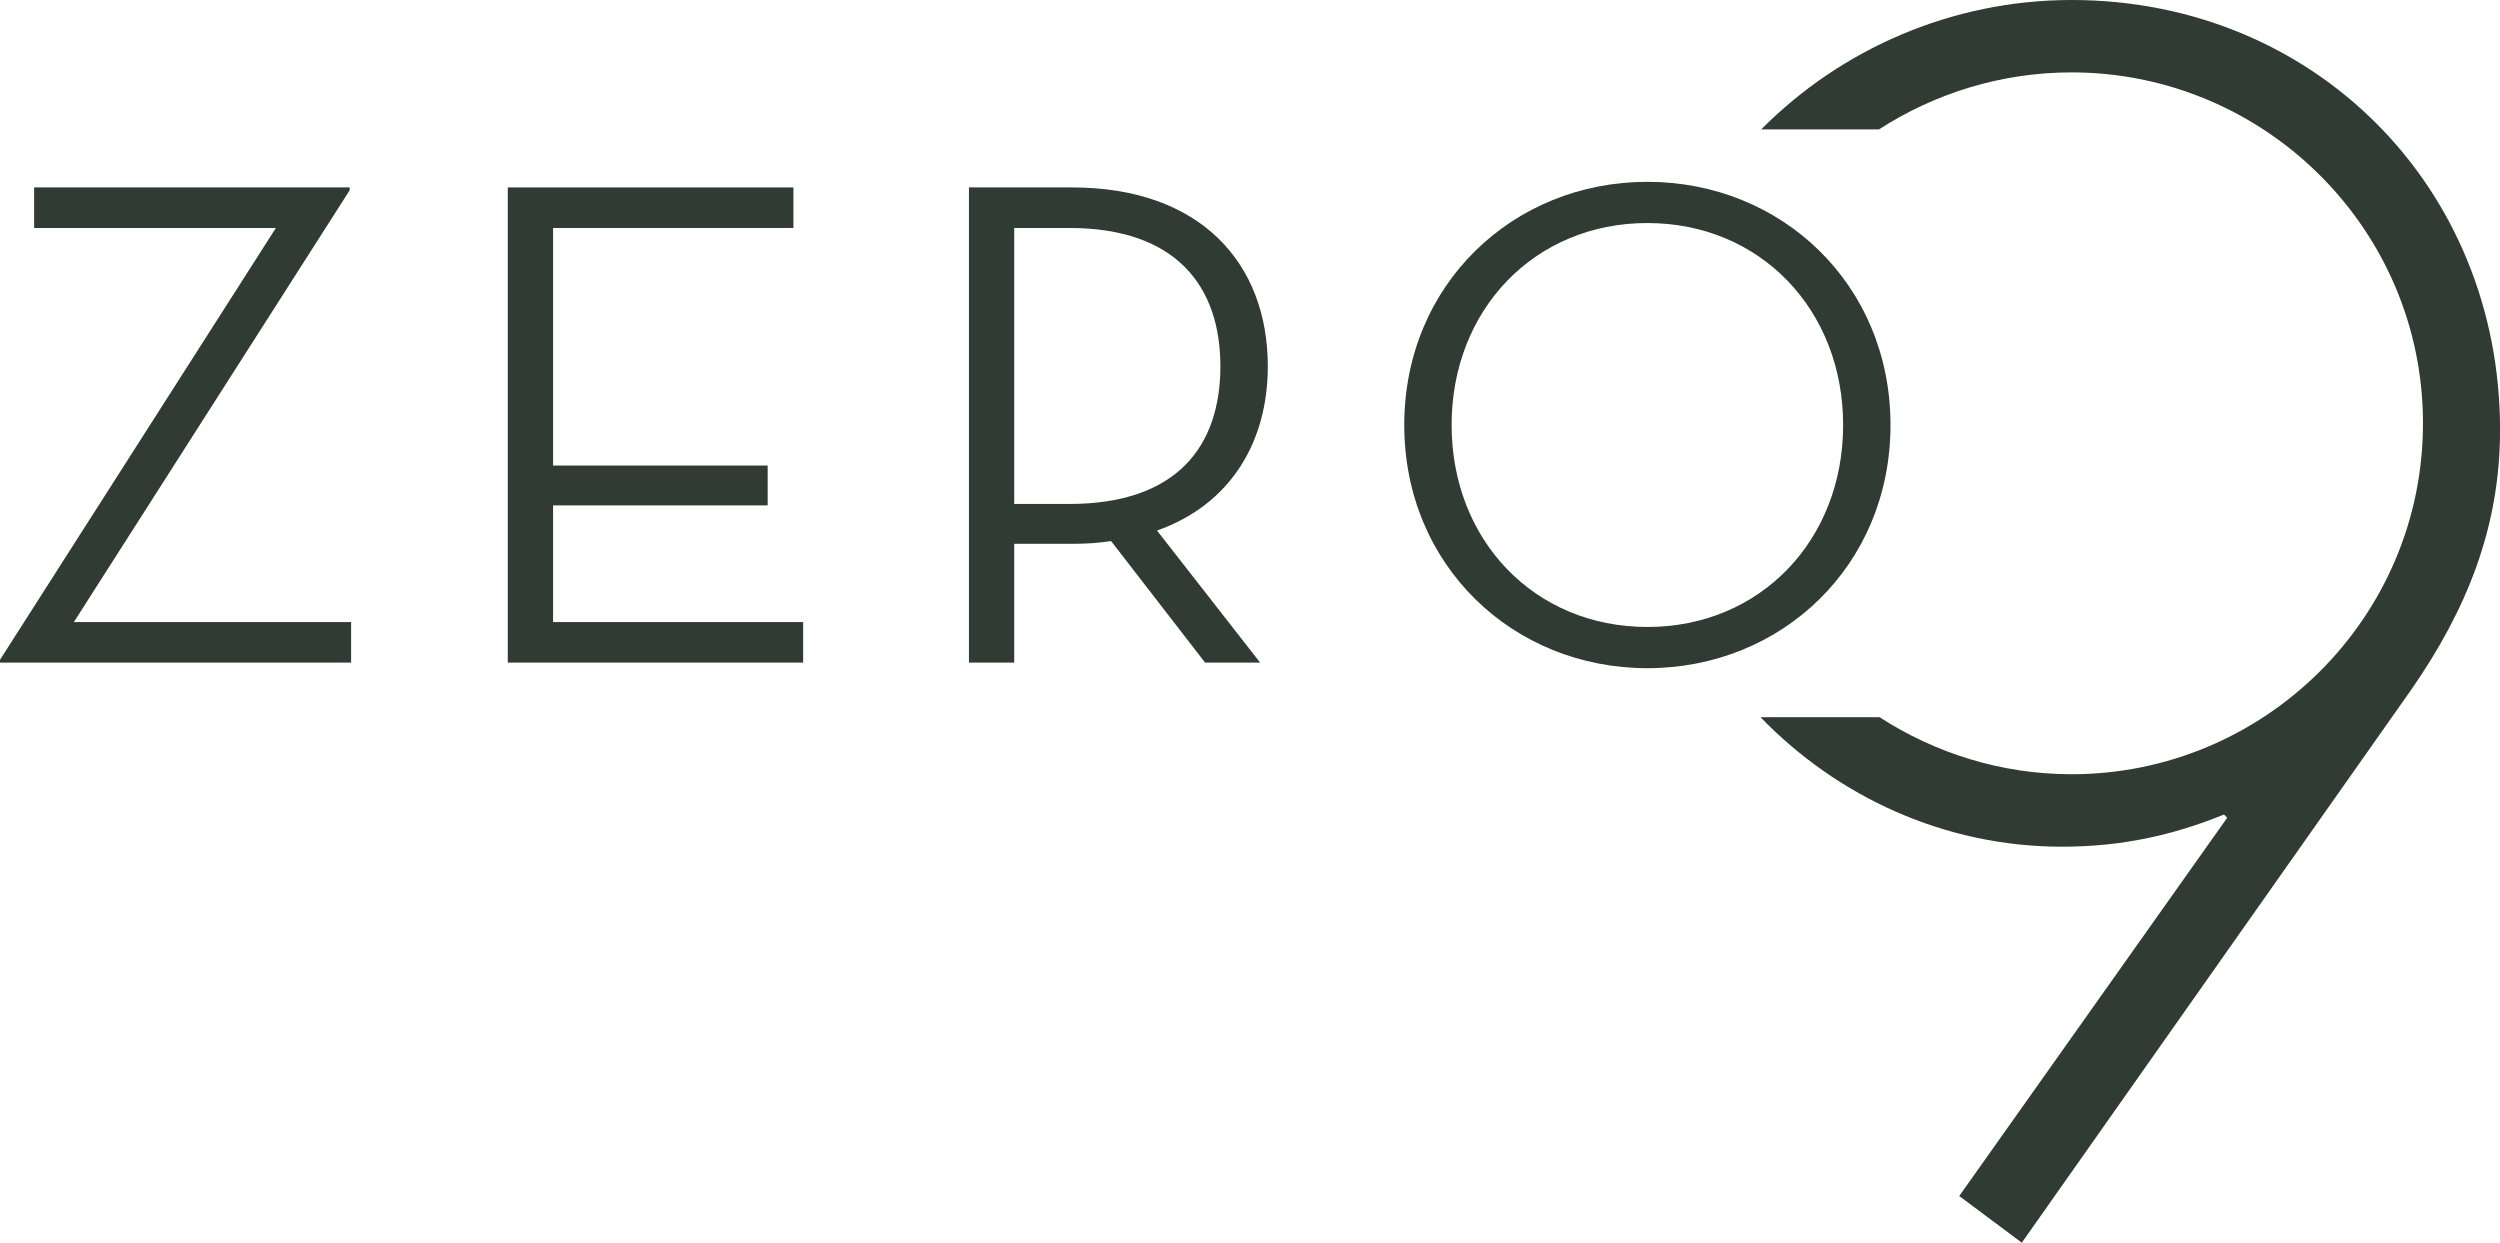<svg width="171" height="85" viewBox="0 0 171 85" fill="none" xmlns="http://www.w3.org/2000/svg">
<g clip-path="url(#clip0_342_6818)">
<path d="M73.137 34.471H69.372V15.593H73.137C80.474 15.593 83.475 19.608 83.475 25.055C83.475 30.502 80.52 34.471 73.137 34.471ZM86.718 25.055C86.718 18.029 82.142 12.82 73.328 12.82H66.276V45.321H69.372V37.196H73.325C74.279 37.196 75.137 37.149 75.995 37.004L82.427 45.321H86.192L79.14 36.289C84.142 34.521 86.718 30.267 86.718 25.055Z" fill="#303B33"/>
<path d="M126.07 29.07C126.07 21.184 120.399 15.256 112.68 15.256C104.962 15.256 99.29 21.184 99.29 29.07C99.29 36.957 104.962 42.885 112.68 42.885C120.399 42.885 126.07 36.957 126.07 29.07ZM96.051 29.07C96.051 19.463 103.484 12.437 112.68 12.437C121.876 12.437 129.31 19.463 129.31 29.07C129.31 38.678 121.876 45.704 112.68 45.704C103.484 45.704 96.051 38.678 96.051 29.07Z" fill="#303B33"/>
<path d="M141.694 0C133.486 0 125.897 3.372 120.467 8.852H128.52C132.34 6.387 136.876 4.952 141.694 4.952C154.864 4.952 165.732 15.632 165.732 28.955C165.732 42.278 154.864 52.958 141.694 52.958C136.894 52.958 132.376 51.52 128.563 49.058H120.42C125.681 54.494 132.999 57.914 141.035 57.914C145.096 57.914 148.609 57.144 152.122 55.712L152.342 55.933L134.012 81.808L138.292 85L164.964 47.125C168.697 41.728 171.004 36.115 171.004 29.4C171.004 12.773 158.269 0 141.698 0" fill="#303B33"/>
<path d="M0 45.13L18.871 15.593H2.335V12.82H23.919V13.012L5.052 42.549H24.016V45.321H0V45.13Z" fill="#303B33"/>
<path d="M34.732 12.82H54.27V15.593H37.831V31.843H52.508V34.568H37.831V42.549H54.936V45.321H34.732V12.82Z" fill="#303B33"/>
</g>
<defs>
<clipPath id="clip0_342_6818">
<rect width="171" height="85" fill="white"/>
</clipPath>
</defs>
</svg>
